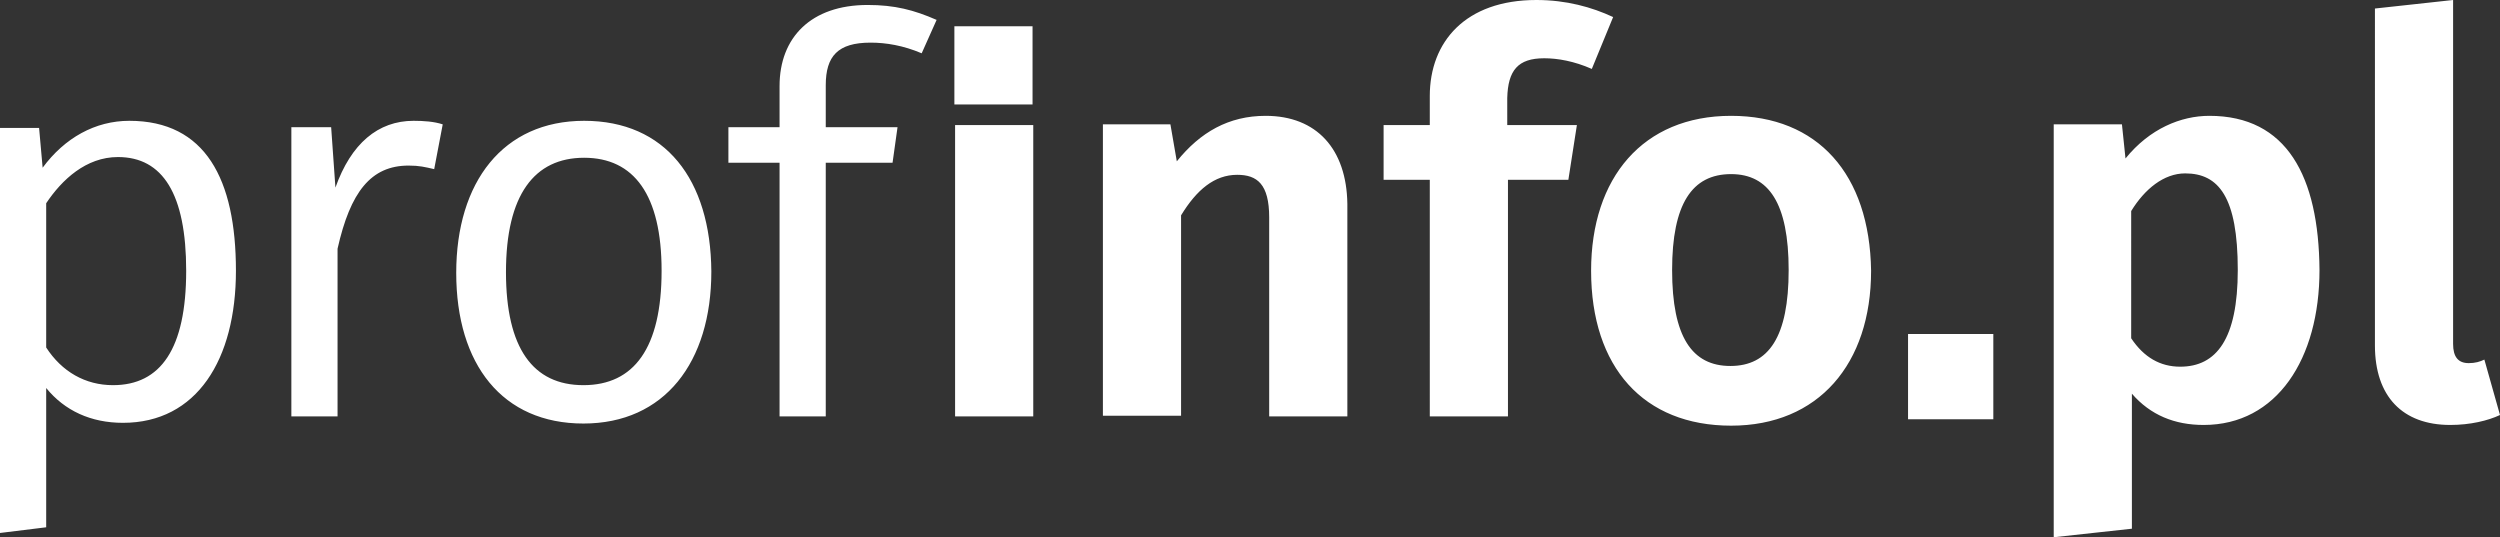 <?xml version="1.0" encoding="utf-8"?>
<!-- Generator: Adobe Illustrator 24.2.0, SVG Export Plug-In . SVG Version: 6.00 Build 0)  -->
<svg version="1.1" id="Layer_1" xmlns="http://www.w3.org/2000/svg" xmlns:xlink="http://www.w3.org/1999/xlink" x="0px" y="0px"
	 viewBox="0 0 351.8 75.6" style="enable-background:new 0 0 351.8 75.6;" xml:space="preserve">
<rect x="0" y="0" width="351.8" height="75.6" fill="#333333" stroke="none"/>
<style type="text/css">
	.st0{fill:#FFFFFF;}
</style>
<path class="st0" d="M82.2,17c-11.4,0-18,8.6-18,21.4c0,12.9,6.5,21.2,17.9,21.2c11.4,0,18-8.6,18-21.4C100,25.2,93.6,17,82.2,17z
	 M82.1,54.2c-7.1,0-10.9-5.2-10.9-15.9c0-10.9,4-16.1,11-16.1s10.9,5.2,10.9,15.9C93.1,49,89.2,54.2,82.1,54.2z M58.2,17
	c1.4,0,2.9,0.1,4.1,0.5l-1.2,6.3c-1.3-0.3-2.1-0.5-3.6-0.5c-5.3,0-8.2,3.7-10,11.7v23.6H41V17.9h5.6l0.6,8.5
	C49.4,20.2,53.2,17,58.2,17z M122.1,0.7c3.8,0,6.5,0.7,9.7,2.1l-2.1,4.7c-2.6-1.1-5-1.5-7.2-1.5c-4.6,0-6.3,1.9-6.3,6v5.9h10.1
	l-0.7,5h-9.4v35.7h-6.5V22.9h-7.2v-5h7.2v-5.8C109.7,5.3,114.1,0.7,122.1,0.7z M18.2,17c-4.8,0-9.1,2.4-12.2,6.6L5.5,18H0v57
	l6.5-0.8V54.6c2.6,3.2,6.3,4.9,10.8,4.9c10.4,0,15.9-8.9,15.9-21.4C33.2,25.2,28.9,17,18.2,17z M15.9,54.2c-3.9,0-7.2-1.9-9.4-5.3
	V28.6c2.2-3.3,5.6-6.5,10.1-6.5c6.3,0,9.6,5.2,9.6,16C26.2,49.1,22.6,54.2,15.9,54.2z M351.8,58.4c-1.7,0.8-4.2,1.4-7,1.4
	c-6.7,0-10.6-4-10.6-11.2V1.2l11-1.2v48.4c0,1.8,0.7,2.7,2.2,2.7c0.9,0,1.6-0.2,2.2-0.5L351.8,58.4z M243.6,16.3
	c-12.4,0-19.7,8.7-19.7,21.8c0,13.6,7.4,21.8,19.7,21.8c12.3,0,19.7-8.7,19.7-21.8C263.1,24.5,255.8,16.3,243.6,16.3z M243.5,51.5
	c-5.4,0-8.2-4.1-8.2-13.5c0-9.3,2.8-13.5,8.3-13.5c5.3,0,8.1,4.1,8.1,13.5C251.7,47.4,248.9,51.5,243.5,51.5z M134.4,17.6h11v41h-11
	V17.6z M310.9,16.3c-4,0-8.4,1.8-11.8,6l-0.5-4.8H289v58.1l11-1.2v-19c2.6,3,6,4.4,10.1,4.4c10.3,0,16.3-9.3,16.3-21.8
	C326.3,24.8,321.8,16.3,310.9,16.3z M306.8,51.6c-2.8,0-5.1-1.3-6.9-4V29.7c1.9-3.1,4.6-5.3,7.6-5.3c4.7,0,7.4,3.3,7.4,13.6
	C314.9,47.7,311.9,51.6,306.8,51.6z M189.6,28.7v29.9h-11v-28c0-4.7-1.7-6-4.5-6c-3.2,0-5.7,2.1-7.9,5.7v28.2h-11v-41h9.5l0.9,5.2
	c3.3-4.1,7.3-6.4,12.5-6.4C185.3,16.3,189.5,21,189.6,28.7z M212.1,17.6h9.8l-1.2,7.7h-8.5v33.3h-11V25.3h-6.5v-7.7h6.5v-4.1
	c0-7.6,5-13.5,15-13.5c4.2,0,7.8,1,10.8,2.4l-3,7.3c-2.5-1.1-4.8-1.5-6.7-1.5c-3.7,0-5.1,1.7-5.2,5.6V17.6z M145.3,14.7h-11v-11h11
	V14.7z M268.5,47h12v12h-12V47z"/>
</svg>
